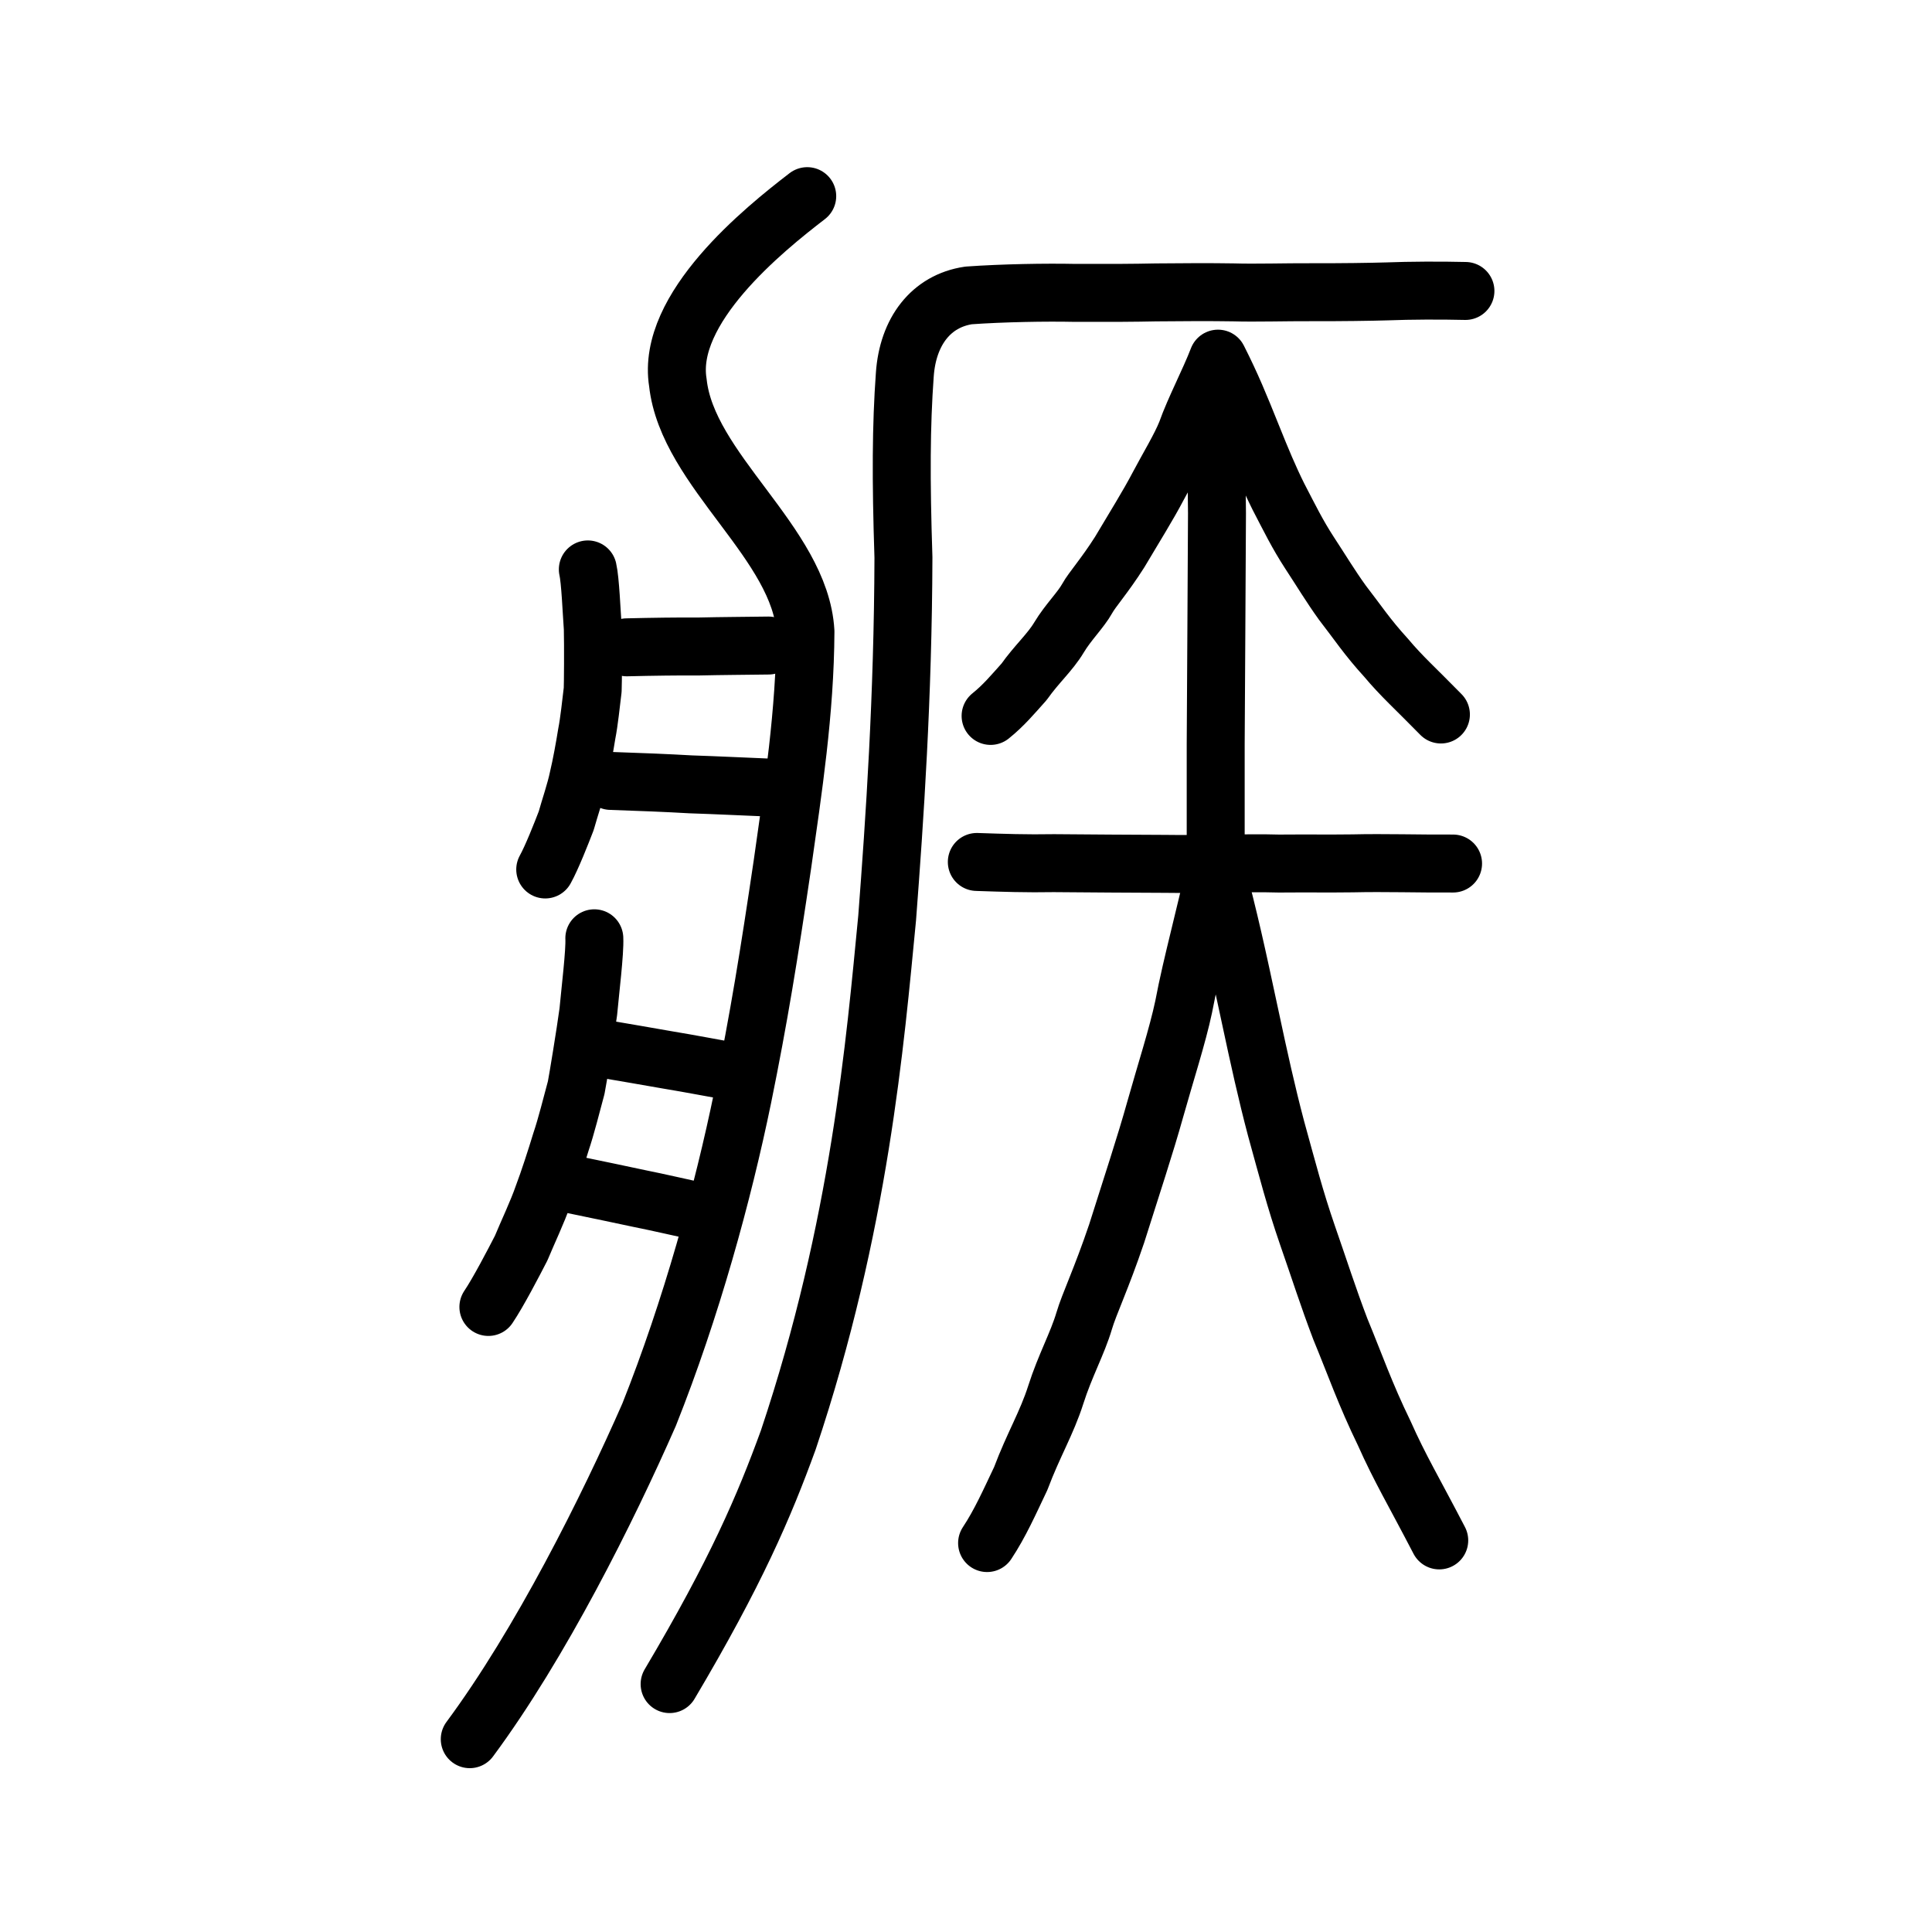 <?xml version="1.0" encoding="UTF-8" standalone="no"?>
<!-- Created with Inkscape (http://www.inkscape.org/) -->

<svg
   xmlns:dc="http://purl.org/dc/elements/1.1/"
   xmlns:cc="http://creativecommons.org/ns#"
   xmlns:rdf="http://www.w3.org/1999/02/22-rdf-syntax-ns#"
   xmlns:svg="http://www.w3.org/2000/svg"
   xmlns="http://www.w3.org/2000/svg"
   xmlns:sodipodi="http://sodipodi.sourceforge.net/DTD/sodipodi-0.dtd"
   xmlns:inkscape="http://www.inkscape.org/namespaces/inkscape"
   width="200px"
   height="200px"
   viewBox="0 0 200 200"
   version="1.1"
   id="SVGRoot"
   inkscape:version="0.92.3 (2405546, 2018-03-11)"
   sodipodi:docname="2457css.svg">
  <sodipodi:namedview
     id="base"
     pagecolor="#ffffff"
     bordercolor="#666666"
     borderopacity="1.0"
     inkscape:pageopacity="0.0"
     inkscape:pageshadow="2"
     inkscape:zoom="3.2269782"
     inkscape:cx="95.413328"
     inkscape:cy="107.81911"
     inkscape:document-units="px"
     inkscape:current-layer="layer1"
     showgrid="true"
     inkscape:window-width="1123"
     inkscape:window-height="834"
     inkscape:window-x="124"
     inkscape:window-y="75"
     inkscape:window-maximized="0"
     inkscape:snap-global="false">
    <inkscape:grid
       type="xygrid"
       id="grid7349" />
  </sodipodi:namedview>
  <defs
     id="defs6787" />
  <g
     id="layer1"
     inkscape:groupmode="layer"
     inkscape:label="レイヤー 1">
    <path
       style="fill:none;stroke:#000000;stroke-width:6;stroke-linecap:round;stroke-linejoin:round;stroke-miterlimit:4;stroke-dasharray:none;stroke-opacity:1"
       d="m 151.701,30.12 c -2.593,-0.062 -5.736,-0.048 -8.117,0.044 -1.651,0.05 -4.835,0.096 -7.853,0.086 -2.604,-0.013 -5.777,0.086 -8.037,0.016 -2.563,-0.035 -4.292,-0.034 -8.034,0.003 -2.166,0.048 -4.884,0.063 -8.38,0.05 -2.99,-0.065 -7.472,0.012 -11.012,0.263 -3.884,0.576 -6.3,3.731 -6.604,8.221 -0.379,5.252 -0.406,10.742 -0.14,18.904 -0.044,14.504 -0.91,27.117 -1.687,37.323 -1.233,12.687 -2.817,31.906 -10.233,54.032 -2.492,6.846 -5.408,13.678 -12.286,25.274"
       id="path834"
       inkscape:connector-curvature="0"
       sodipodi:nodetypes="cccccccccccc" />
    <path
       style="opacity:1;vector-effect:none;fill:none;fill-opacity:1;stroke:#000000;stroke-width:6;stroke-linecap:round;stroke-linejoin:round;stroke-miterlimit:4;stroke-dasharray:none;stroke-dashoffset:0;stroke-opacity:1"
       d="m 83.564,20.305 c -4.471,3.436 -14.631,11.616 -13.392,19.3 0.981,9.104 12.685,16.611 13.208,25.778 -0.041,8.335 -1.289,16.382 -2.375,24.035 -1.396,9.449 -2.448,15.949 -4.118,24.146 -2.046,9.968 -5.334,21.944 -9.692,32.882 -4.301,9.793 -11.235,23.7 -18.566,33.594"
       id="path830"
       inkscape:connector-curvature="0"
       sodipodi:nodetypes="ccccccc" />
    <path
       style="opacity:1;vector-effect:none;fill:none;fill-opacity:1;stroke:#000000;stroke-width:6;stroke-linecap:round;stroke-linejoin:round;stroke-miterlimit:4;stroke-dasharray:none;stroke-dashoffset:0;stroke-opacity:1"
       d="m 61.524,97.131 c 0.07,1.397 -0.425,5.461 -0.622,7.6 -0.305,2.26 -1.108,7.141 -1.255,7.865 -0.465,1.713 -1.041,4.038 -1.578,5.616 -0.512,1.691 -1.282,4.065 -1.85,5.558 -0.559,1.637 -1.622,3.868 -2.268,5.434 -0.77,1.499 -2.381,4.596 -3.393,6.092"
       id="path6144-8-1"
       inkscape:connector-curvature="0"
       sodipodi:nodetypes="ccccccc" />
    <path
       style="opacity:1;vector-effect:none;fill:none;fill-opacity:1;stroke:#000000;stroke-width:6;stroke-linecap:round;stroke-linejoin:round;stroke-miterlimit:4;stroke-dasharray:none;stroke-dashoffset:0;stroke-opacity:1"
       d="m 60.852,58.946 c 0.259,1.115 0.389,4.391 0.515,6.112 0.046,1.823 0.017,5.768 -0.012,6.354 -0.173,1.393 -0.36,3.281 -0.617,4.569 -0.218,1.377 -0.572,3.314 -0.868,4.535 -0.268,1.336 -0.902,3.172 -1.259,4.456 -0.476,1.236 -1.477,3.791 -2.169,5.035"
       id="path6144-8-1-5"
       inkscape:connector-curvature="0"
       sodipodi:nodetypes="ccccccc" />
    <path
       style="fill:none;stroke:#000000;stroke-width:6;stroke-linecap:round;stroke-linejoin:round;stroke-miterlimit:4;stroke-dasharray:none;stroke-opacity:1"
       d="m 64.885,67.011 c 2.637,-0.064 5.367,-0.101 7.444,-0.086 2.565,-0.06 4.535,-0.06 7.226,-0.099"
       id="path4568-1-5"
       inkscape:connector-curvature="0"
       sodipodi:nodetypes="ccc" />
    <path
       style="fill:none;stroke:#000000;stroke-width:6;stroke-linecap:round;stroke-linejoin:round;stroke-miterlimit:4;stroke-dasharray:none;stroke-opacity:1"
       d="m 62.05,108.507 c 2.476,0.412 5.128,0.886 7.126,1.229 2.147,0.351 4.87,0.879 6.966,1.239"
       id="path4568-1-5-9"
       inkscape:connector-curvature="0"
       sodipodi:nodetypes="ccc" />
    <path
       style="fill:none;stroke:#000000;stroke-width:6;stroke-linecap:round;stroke-linejoin:round;stroke-miterlimit:4;stroke-dasharray:none;stroke-opacity:1"
       d="m 101.12,89.23 c 2.735,0.091 5.175,0.176 7.983,0.123 3.746,0.035 8.234,0.059 11.506,0.073 4.163,0.065 8.239,-0.133 11.787,-0.032 3.236,-0.027 5.066,0.014 7.637,-0.02 3.368,-0.078 6.779,0.04 10.388,0.018"
       id="path4568"
       inkscape:connector-curvature="0"
       sodipodi:nodetypes="cccccc" />
    <path
       style="opacity:1;vector-effect:none;fill:none;fill-opacity:1;stroke:#000000;stroke-width:6;stroke-linecap:round;stroke-linejoin:miter;stroke-miterlimit:4;stroke-dasharray:none;stroke-dashoffset:0;stroke-opacity:1"
       d="m 125.849,41.301 0.133,11.827 -0.067,12.403 -0.067,11.538 v 11.538"
       id="path6087-7-4"
       inkscape:connector-curvature="0"
       sodipodi:nodetypes="ccccc" />
    <path
       style="fill:none;stroke:#000000;stroke-width:6;stroke-linecap:round;stroke-linejoin:round;stroke-miterlimit:4;stroke-dasharray:none;stroke-opacity:1"
       d="m 63.225,80.841 c 2.932,0.095 5.969,0.22 8.278,0.355 2.852,0.094 5.043,0.209 8.036,0.33"
       id="path4568-1-5-4"
       inkscape:connector-curvature="0"
       sodipodi:nodetypes="ccc" />
    <path
       style="fill:none;stroke:#000000;stroke-width:6;stroke-linecap:round;stroke-linejoin:round;stroke-miterlimit:4;stroke-dasharray:none;stroke-opacity:1"
       d="m 59.423,122.654 c 2.348,0.475 4.862,1.021 6.757,1.417 2.036,0.404 4.618,1.013 6.605,1.429"
       id="path4568-1-5-9-9"
       inkscape:connector-curvature="0"
       sodipodi:nodetypes="ccc" />
    <path
       style="opacity:1;vector-effect:none;fill:none;fill-opacity:1;stroke:#000000;stroke-width:6;stroke-linecap:round;stroke-linejoin:round;stroke-miterlimit:4;stroke-dasharray:none;stroke-dashoffset:0;stroke-opacity:1"
       d="m 102.546,74.112 c 1.343,-1.077 2.313,-2.243 3.469,-3.534 1.314,-1.858 2.673,-3.021 3.618,-4.598 0.945,-1.575 2.238,-2.809 2.923,-4.039 0.51,-0.923 1.777,-2.31 3.347,-4.78 1.582,-2.664 2.952,-4.851 3.983,-6.816 1.012,-1.918 2.306,-4.041 2.926,-5.607 0.854,-2.406 2.354,-5.222 3.274,-7.61 1.424,2.819 2.215,4.76 3.567,8.122 0.946,2.35 1.715,4.205 2.681,6.147 1.189,2.285 1.95,3.864 3.237,5.846 1.248,1.9 2.119,3.372 3.397,5.15 1.553,1.997 2.548,3.543 4.526,5.706 1.619,1.933 3.03,3.166 5.669,5.866"
       id="path6755"
       inkscape:connector-curvature="0"
       sodipodi:nodetypes="cccccccccccccc" />
    <path
       style="opacity:1;vector-effect:none;fill:none;fill-opacity:1;stroke:#000000;stroke-width:6;stroke-linecap:round;stroke-linejoin:round;stroke-miterlimit:4;stroke-dasharray:none;stroke-dashoffset:0;stroke-opacity:1"
       d="m 102.183,159.737 c 1.348,-2.035 2.322,-4.24 3.483,-6.679 1.319,-3.513 2.684,-5.71 3.633,-8.69 0.948,-2.976 2.247,-5.309 2.935,-7.634 0.512,-1.744 1.785,-4.366 3.361,-9.034 1.588,-5.036 2.964,-9.169 4,-12.883 1.016,-3.624 2.315,-7.637 2.938,-10.598 0.857,-4.548 2.363,-9.87 3.287,-14.383 1.43,5.329 2.224,8.997 3.582,15.352 0.949,4.442 1.722,7.949 2.692,11.619 1.194,4.32 1.958,7.304 3.25,11.049 1.253,3.591 2.128,6.374 3.41,9.735 1.559,3.774 2.558,6.697 4.544,10.784 1.626,3.653 3.042,5.985 5.692,11.088"
       id="path6755-0"
       inkscape:connector-curvature="0"
       sodipodi:nodetypes="cccccccccccccc" />
  </g>
</svg>
